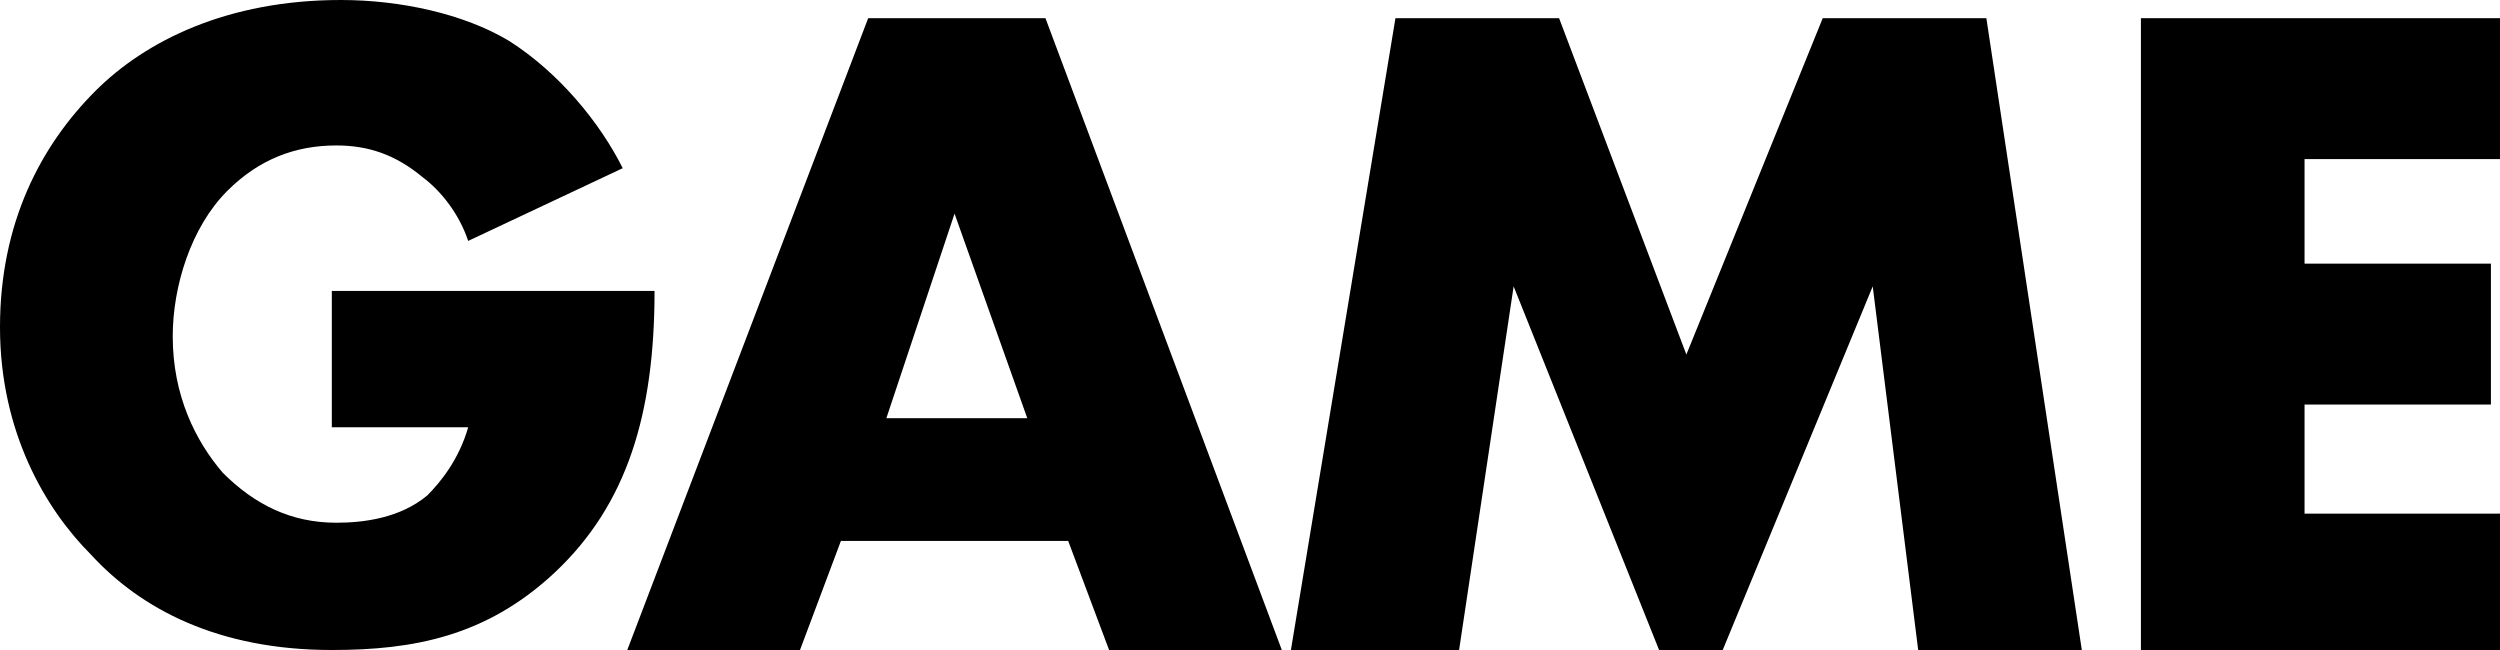<?xml version="1.0" encoding="UTF-8"?><svg id="_レイヤー_2" xmlns="http://www.w3.org/2000/svg" viewBox="0 0 55 14.3"><g id="_レイヤー_1-2"><path d="m7.3,6.4h7.1c0,2.7-.6,4.7-2.2,6.2-1.5,1.4-3.1,1.7-4.9,1.7-2.5,0-4.2-.9-5.3-2.1-1-1-2-2.7-2-5S.9,3.2,2.1,2C3.2.9,5,0,7.5,0c1.3,0,2.7.3,3.7.9,1.1.7,2,1.8,2.5,2.8l-3.4,1.6c-.2-.6-.6-1.1-1-1.4-.6-.5-1.2-.7-1.9-.7-.9,0-1.7.3-2.4,1-.8.8-1.2,2.1-1.2,3.2,0,1.3.5,2.3,1.1,3,.7.7,1.5,1.1,2.5,1.1.6,0,1.4-.1,2-.6.3-.3.7-.8.9-1.5h-3s0-3,0-3Z"/><path d="m23.5,11.9h-5l-.9,2.4h-3.8L19.1.4h3.9l5.2,13.9h-3.8l-.9-2.4Zm-.9-2.7l-1.6-4.5-1.5,4.5h3.1Z"/><path d="m28.4,14.3L30.7.4h3.6l2.8,7.4,3-7.4h3.6l2.1,13.9h-3.6l-1-8-3.3,8h-1.4l-3.2-8-1.2,8h-3.7Z"/><path d="m55,3.5h-4.3v2.3h4.1v3.1h-4.1v2.4h4.3v3h-7.9V.4h7.9v3.1Z"/></g></svg>